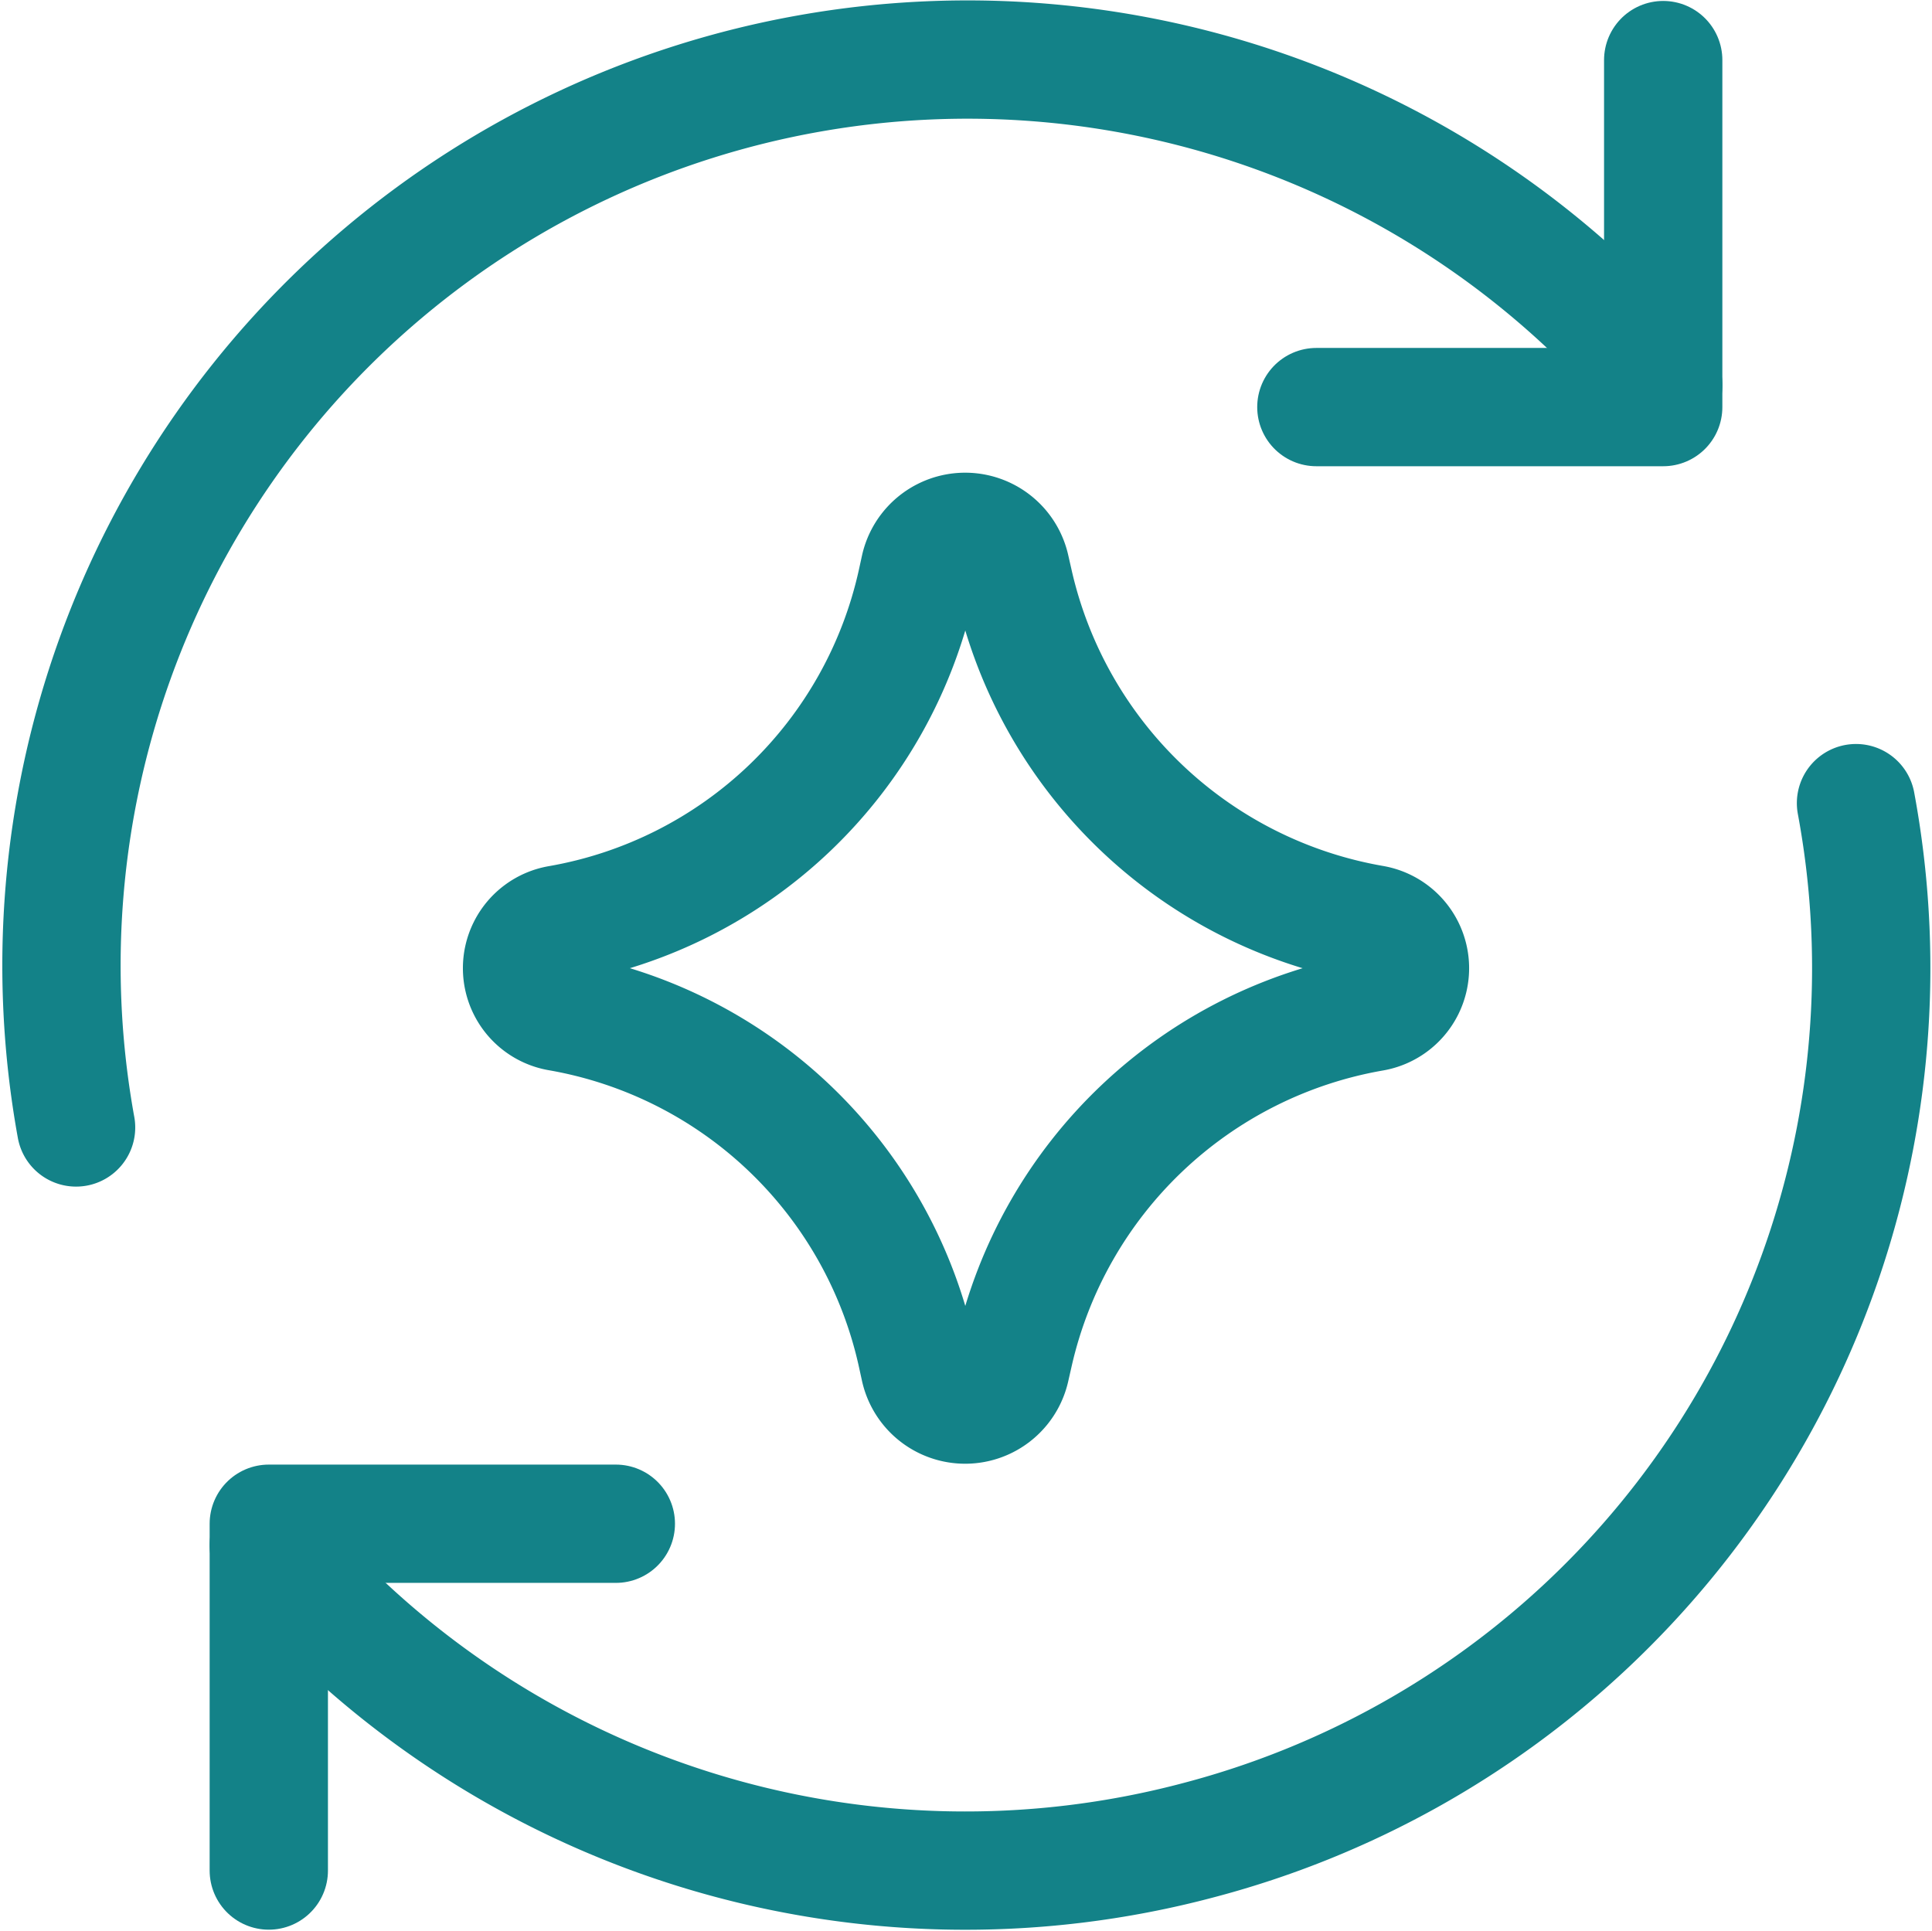 <svg xmlns="http://www.w3.org/2000/svg" width="48.991" height="48.962" viewBox="0 0 48.991 48.962">
  <g id="epos-integrated" transform="translate(0.983 0.968)">
    <path id="Vector" d="M2.04,19.763V10.968h8.8" transform="translate(3.793 26.707)" fill="none" stroke="#138288" stroke-linecap="round" stroke-linejoin="round" stroke-width="3"/>
    <path id="Ellipse_1132" data-name="Ellipse 1132" d="M42.288,5.815a22.866,22.866,0,0,1-16.634,26.29A23.033,23.033,0,0,1,2.04,24.637" transform="translate(3.793 13.585)" fill="none" stroke="#138288" stroke-linecap="round" stroke-linejoin="round" stroke-width="3"/>
    <path id="Ellipse_1133" data-name="Ellipse 1133" d="M.946,27.625A22.975,22.975,0,0,1,41.193,8.8" fill="none" stroke="#138288" stroke-linecap="round" stroke-linejoin="round" stroke-width="3"/>
    <path id="Vector_2" d="M18.275.552v8.8H9.48" transform="translate(22.917 0.004)" fill="none" stroke="#138288" stroke-linecap="round" stroke-linejoin="round" stroke-width="3"/>
    <path id="Vector_2136" data-name="Vector 2136" d="M4.76,16.077a1.126,1.126,0,0,1,0-2.22,11.264,11.264,0,0,0,9.073-8.689l.075-.343a1.179,1.179,0,0,1,2.3-.01l.091.4a11.322,11.322,0,0,0,9.1,8.637,1.132,1.132,0,0,1,0,2.231,11.322,11.322,0,0,0-9.1,8.637l-.091.4a1.179,1.179,0,0,1-2.3-.01l-.075-.343A11.264,11.264,0,0,0,4.76,16.077Z" transform="translate(8.432 8.619)" fill="none" stroke="#138288" stroke-linecap="round" stroke-linejoin="round" stroke-width="3"/>
  </g>
</svg>
